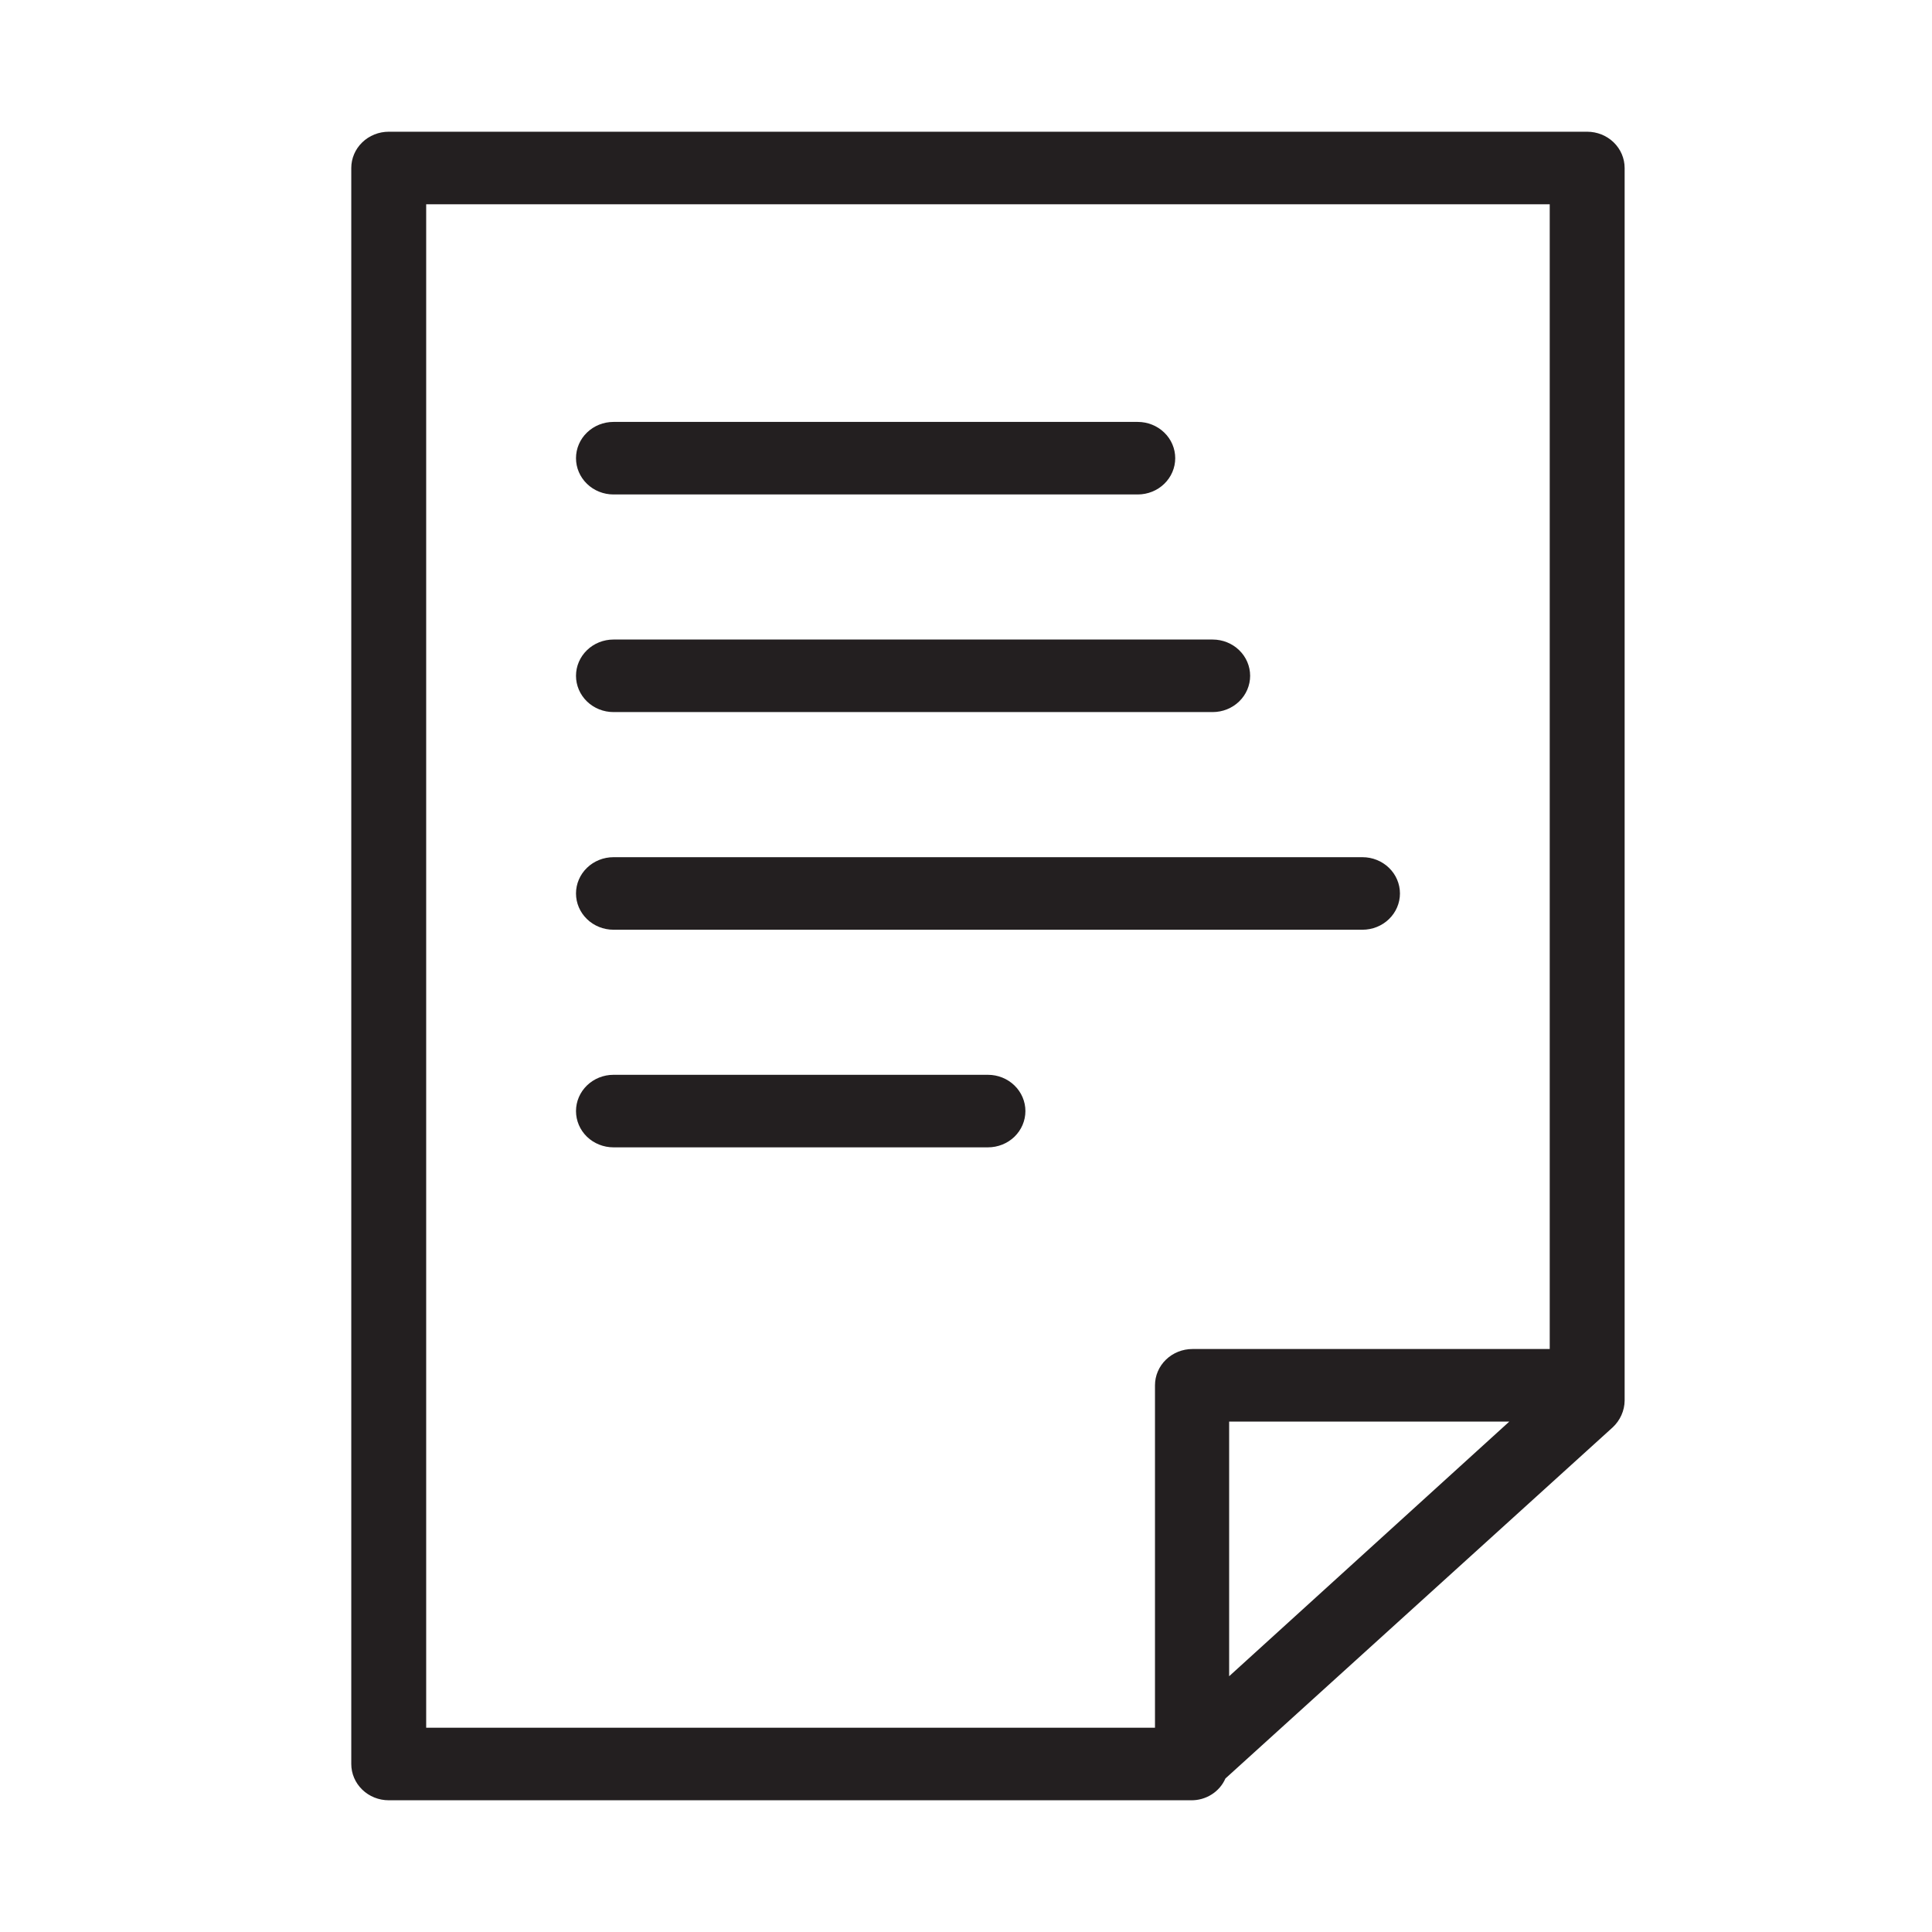 <svg width="44" height="44" viewBox="0 0 44 44" fill="none" xmlns="http://www.w3.org/2000/svg">
<path d="M36.147 3H8.853C8.627 3 8.41 3.087 8.25 3.242C8.09 3.397 8 3.607 8 3.826V40.174C8 40.393 8.09 40.603 8.25 40.758C8.41 40.913 8.627 41 8.853 41H27.123C27.29 41.003 27.454 40.957 27.594 40.868C27.734 40.78 27.843 40.653 27.908 40.504L36.727 32.508C36.812 32.429 36.88 32.334 36.927 32.229C36.974 32.124 36.999 32.011 37 31.896V3.826C37 3.607 36.91 3.397 36.75 3.242C36.59 3.087 36.373 3 36.147 3ZM9.706 4.652H35.294V30.723H27.157C26.931 30.723 26.714 30.81 26.554 30.965C26.394 31.12 26.304 31.33 26.304 31.549V39.348H9.706V4.652ZM34.373 32.376L27.993 38.175V32.376H34.373Z" fill="#231F20"/>
<path d="M13.971 11.261H25.912C26.138 11.261 26.355 11.174 26.515 11.019C26.675 10.864 26.765 10.654 26.765 10.435C26.765 10.216 26.675 10.005 26.515 9.851C26.355 9.696 26.138 9.609 25.912 9.609H13.971C13.745 9.609 13.528 9.696 13.368 9.851C13.208 10.005 13.118 10.216 13.118 10.435C13.118 10.654 13.208 10.864 13.368 11.019C13.528 11.174 13.745 11.261 13.971 11.261Z" fill="#231F20"/>
<path d="M13.971 16.217H27.618C27.844 16.217 28.061 16.13 28.221 15.975C28.381 15.82 28.471 15.61 28.471 15.391C28.471 15.172 28.381 14.962 28.221 14.807C28.061 14.652 27.844 14.565 27.618 14.565H13.971C13.745 14.565 13.528 14.652 13.368 14.807C13.208 14.962 13.118 15.172 13.118 15.391C13.118 15.61 13.208 15.82 13.368 15.975C13.528 16.13 13.745 16.217 13.971 16.217Z" fill="#231F20"/>
<path d="M22.5 24.478H13.971C13.745 24.478 13.528 24.565 13.368 24.72C13.208 24.875 13.118 25.085 13.118 25.304C13.118 25.523 13.208 25.734 13.368 25.889C13.528 26.043 13.745 26.13 13.971 26.13H22.5C22.727 26.13 22.943 26.043 23.103 25.889C23.263 25.734 23.353 25.523 23.353 25.304C23.353 25.085 23.263 24.875 23.103 24.72C22.943 24.565 22.727 24.478 22.5 24.478Z" fill="#231F20"/>
<path d="M13.971 21.174H31.03C31.256 21.174 31.473 21.087 31.633 20.932C31.793 20.777 31.883 20.567 31.883 20.348C31.883 20.129 31.793 19.919 31.633 19.764C31.473 19.609 31.256 19.522 31.03 19.522H13.971C13.745 19.522 13.528 19.609 13.368 19.764C13.208 19.919 13.118 20.129 13.118 20.348C13.118 20.567 13.208 20.777 13.368 20.932C13.528 21.087 13.745 21.174 13.971 21.174Z" fill="#231F20"/>
</svg>

